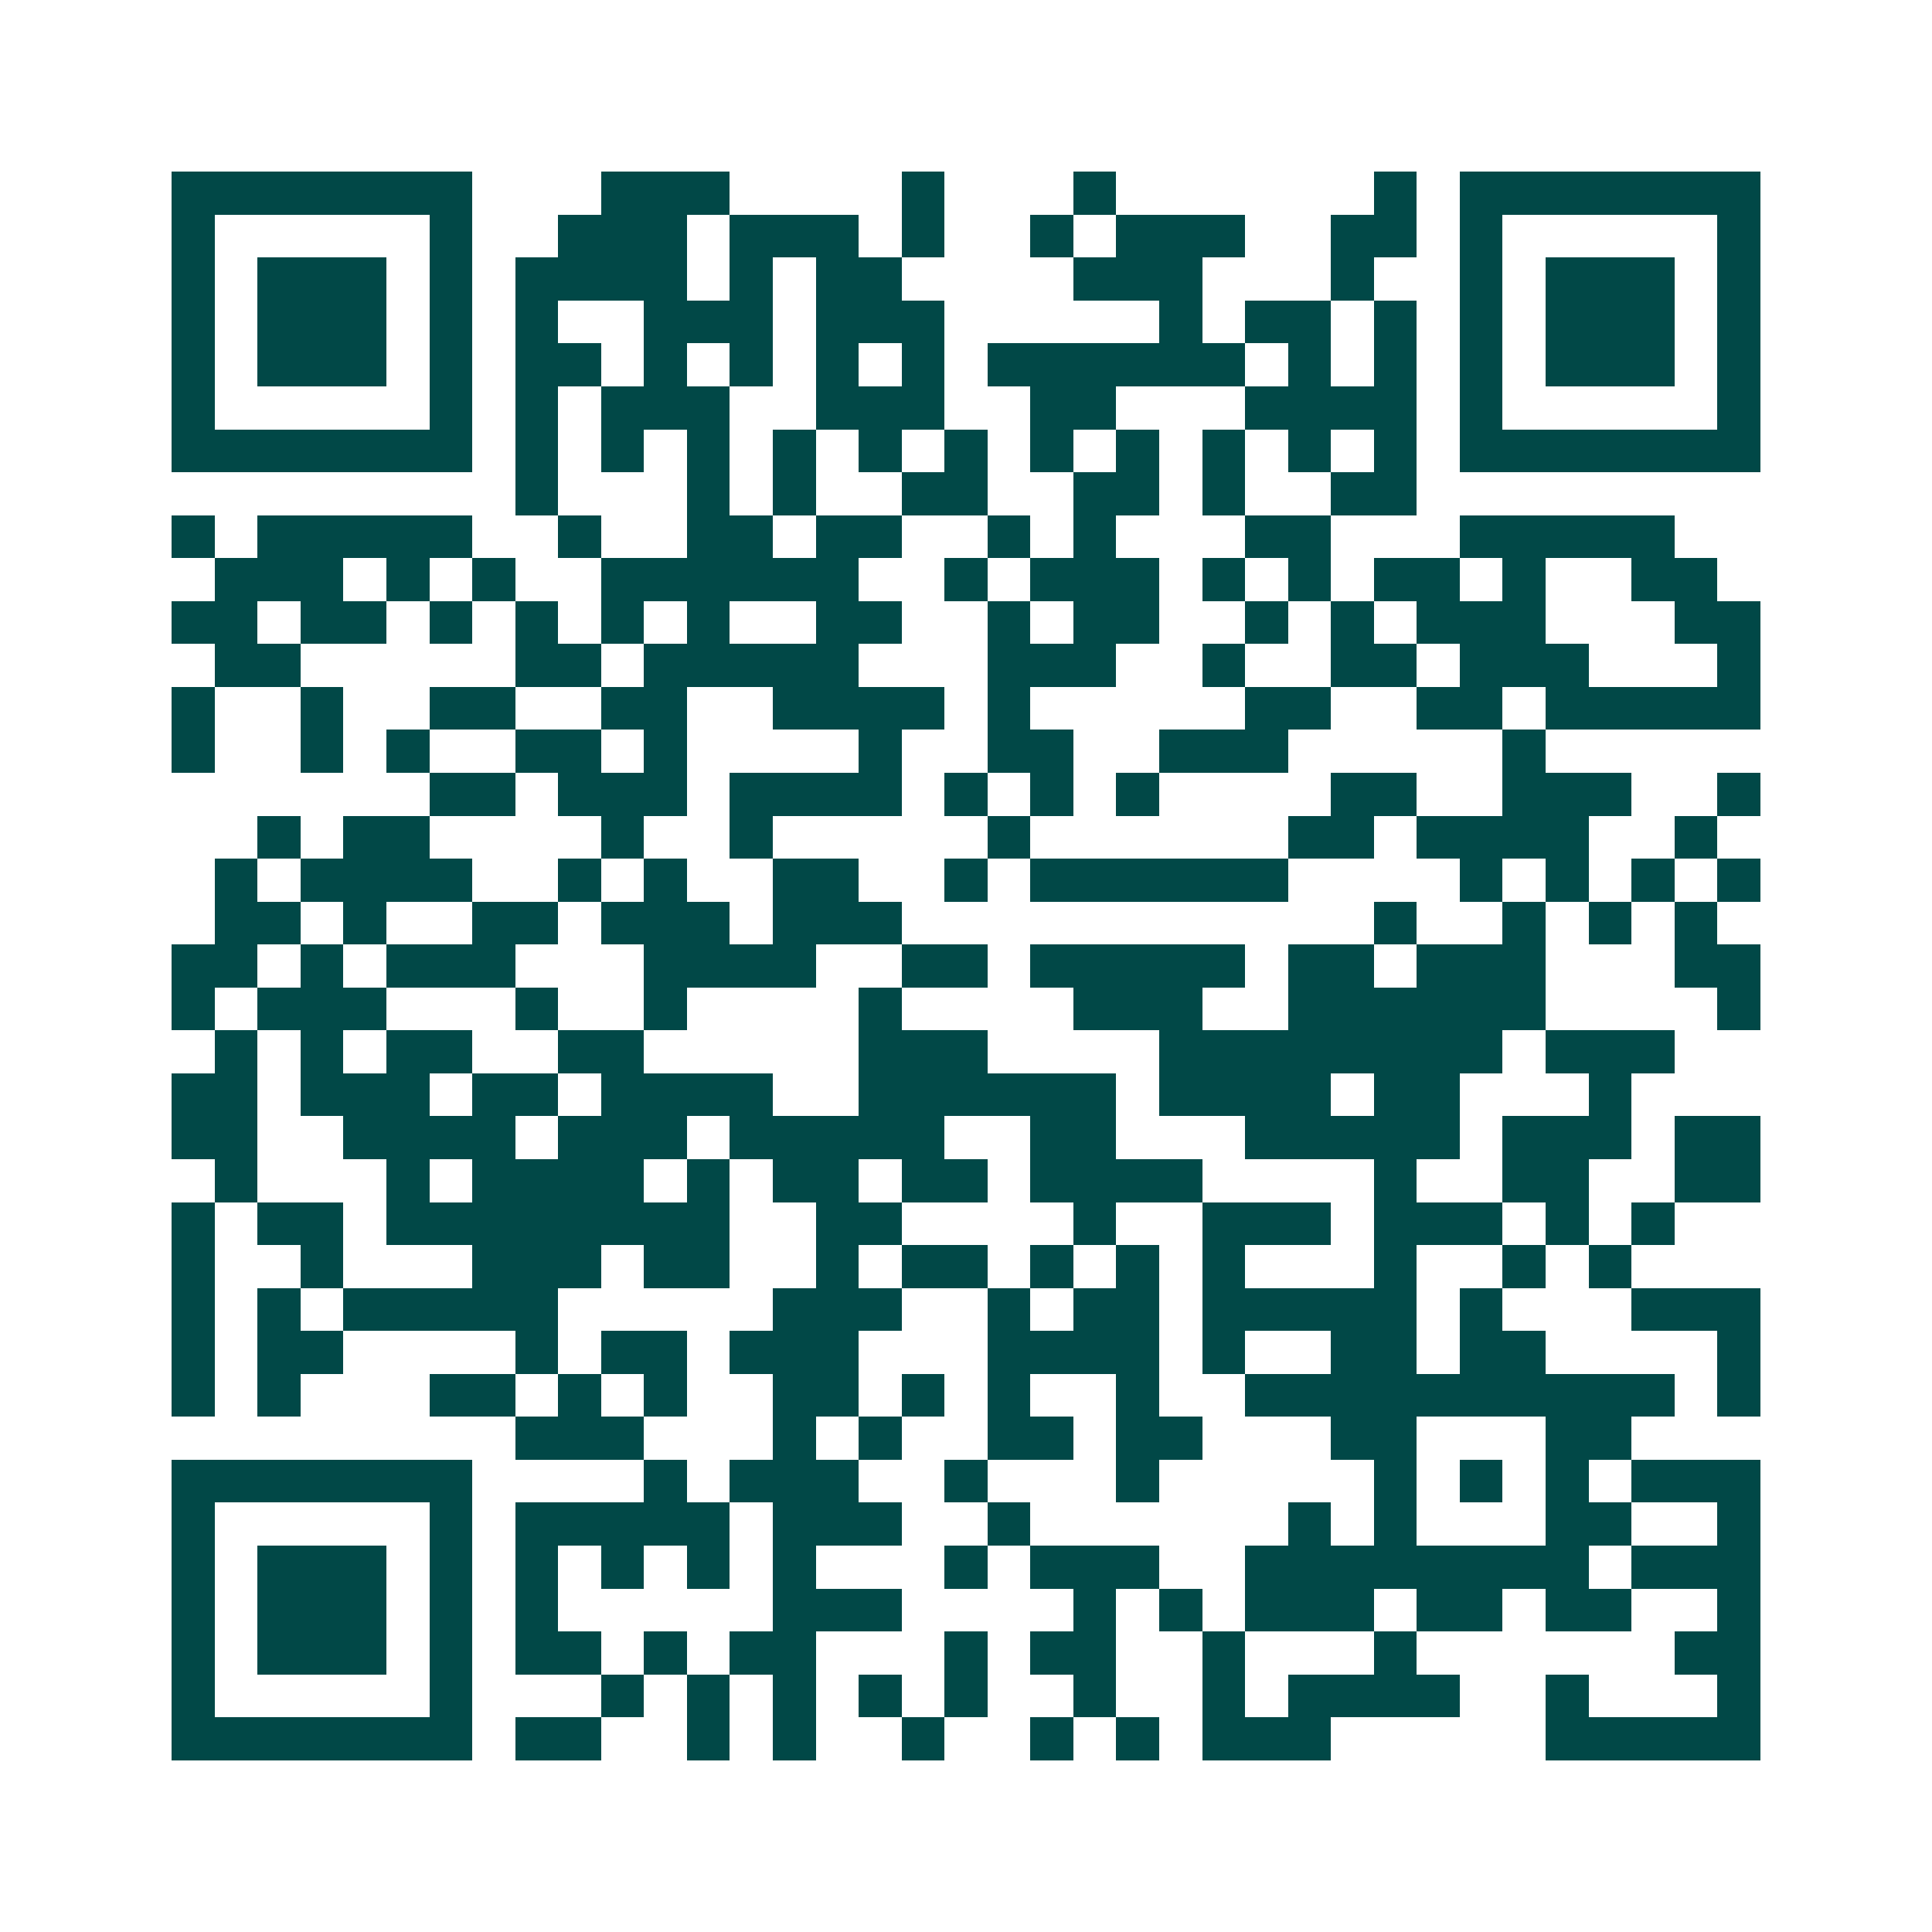 <svg xmlns="http://www.w3.org/2000/svg" width="200" height="200" viewBox="0 0 45 45" shape-rendering="crispEdges"><path fill="#ffffff" d="M0 0h45v45H0z"/><path stroke="#014847" d="M4 4.5h7m3 0h3m4 0h1m3 0h1m6 0h1m1 0h7M4 5.5h1m5 0h1m2 0h3m1 0h3m1 0h1m2 0h1m1 0h3m2 0h2m1 0h1m5 0h1M4 6.5h1m1 0h3m1 0h1m1 0h4m1 0h1m1 0h2m4 0h3m3 0h1m2 0h1m1 0h3m1 0h1M4 7.5h1m1 0h3m1 0h1m1 0h1m2 0h3m1 0h3m5 0h1m1 0h2m1 0h1m1 0h1m1 0h3m1 0h1M4 8.5h1m1 0h3m1 0h1m1 0h2m1 0h1m1 0h1m1 0h1m1 0h1m1 0h6m1 0h1m1 0h1m1 0h1m1 0h3m1 0h1M4 9.5h1m5 0h1m1 0h1m1 0h3m2 0h3m2 0h2m3 0h4m1 0h1m5 0h1M4 10.5h7m1 0h1m1 0h1m1 0h1m1 0h1m1 0h1m1 0h1m1 0h1m1 0h1m1 0h1m1 0h1m1 0h1m1 0h7M12 11.5h1m3 0h1m1 0h1m2 0h2m2 0h2m1 0h1m2 0h2M4 12.5h1m1 0h5m2 0h1m2 0h2m1 0h2m2 0h1m1 0h1m3 0h2m3 0h5M5 13.5h3m1 0h1m1 0h1m2 0h6m2 0h1m1 0h3m1 0h1m1 0h1m1 0h2m1 0h1m2 0h2M4 14.5h2m1 0h2m1 0h1m1 0h1m1 0h1m1 0h1m2 0h2m2 0h1m1 0h2m2 0h1m1 0h1m1 0h3m3 0h2M5 15.5h2m5 0h2m1 0h5m3 0h3m2 0h1m2 0h2m1 0h3m3 0h1M4 16.5h1m2 0h1m2 0h2m2 0h2m2 0h4m1 0h1m5 0h2m2 0h2m1 0h5M4 17.5h1m2 0h1m1 0h1m2 0h2m1 0h1m4 0h1m2 0h2m2 0h3m5 0h1M10 18.5h2m1 0h3m1 0h4m1 0h1m1 0h1m1 0h1m4 0h2m2 0h3m2 0h1M6 19.5h1m1 0h2m4 0h1m2 0h1m5 0h1m6 0h2m1 0h4m2 0h1M5 20.5h1m1 0h4m2 0h1m1 0h1m2 0h2m2 0h1m1 0h6m4 0h1m1 0h1m1 0h1m1 0h1M5 21.5h2m1 0h1m2 0h2m1 0h3m1 0h3m11 0h1m2 0h1m1 0h1m1 0h1M4 22.5h2m1 0h1m1 0h3m3 0h4m2 0h2m1 0h5m1 0h2m1 0h3m3 0h2M4 23.5h1m1 0h3m3 0h1m2 0h1m4 0h1m4 0h3m2 0h6m4 0h1M5 24.5h1m1 0h1m1 0h2m2 0h2m5 0h3m4 0h8m1 0h3M4 25.5h2m1 0h3m1 0h2m1 0h4m2 0h6m1 0h4m1 0h2m3 0h1M4 26.5h2m2 0h4m1 0h3m1 0h5m2 0h2m3 0h5m1 0h3m1 0h2M5 27.5h1m3 0h1m1 0h4m1 0h1m1 0h2m1 0h2m1 0h4m4 0h1m2 0h2m2 0h2M4 28.5h1m1 0h2m1 0h8m2 0h2m4 0h1m2 0h3m1 0h3m1 0h1m1 0h1M4 29.5h1m2 0h1m3 0h3m1 0h2m2 0h1m1 0h2m1 0h1m1 0h1m1 0h1m3 0h1m2 0h1m1 0h1M4 30.5h1m1 0h1m1 0h5m5 0h3m2 0h1m1 0h2m1 0h5m1 0h1m3 0h3M4 31.5h1m1 0h2m4 0h1m1 0h2m1 0h3m3 0h4m1 0h1m2 0h2m1 0h2m4 0h1M4 32.5h1m1 0h1m3 0h2m1 0h1m1 0h1m2 0h2m1 0h1m1 0h1m2 0h1m2 0h10m1 0h1M12 33.5h3m3 0h1m1 0h1m2 0h2m1 0h2m3 0h2m3 0h2M4 34.5h7m4 0h1m1 0h3m2 0h1m3 0h1m5 0h1m1 0h1m1 0h1m1 0h3M4 35.5h1m5 0h1m1 0h5m1 0h3m2 0h1m6 0h1m1 0h1m3 0h2m2 0h1M4 36.5h1m1 0h3m1 0h1m1 0h1m1 0h1m1 0h1m1 0h1m3 0h1m1 0h3m2 0h8m1 0h3M4 37.5h1m1 0h3m1 0h1m1 0h1m5 0h3m4 0h1m1 0h1m1 0h3m1 0h2m1 0h2m2 0h1M4 38.5h1m1 0h3m1 0h1m1 0h2m1 0h1m1 0h2m3 0h1m1 0h2m2 0h1m3 0h1m6 0h2M4 39.5h1m5 0h1m3 0h1m1 0h1m1 0h1m1 0h1m1 0h1m2 0h1m2 0h1m1 0h4m2 0h1m3 0h1M4 40.5h7m1 0h2m2 0h1m1 0h1m2 0h1m2 0h1m1 0h1m1 0h3m5 0h5"/></svg>
